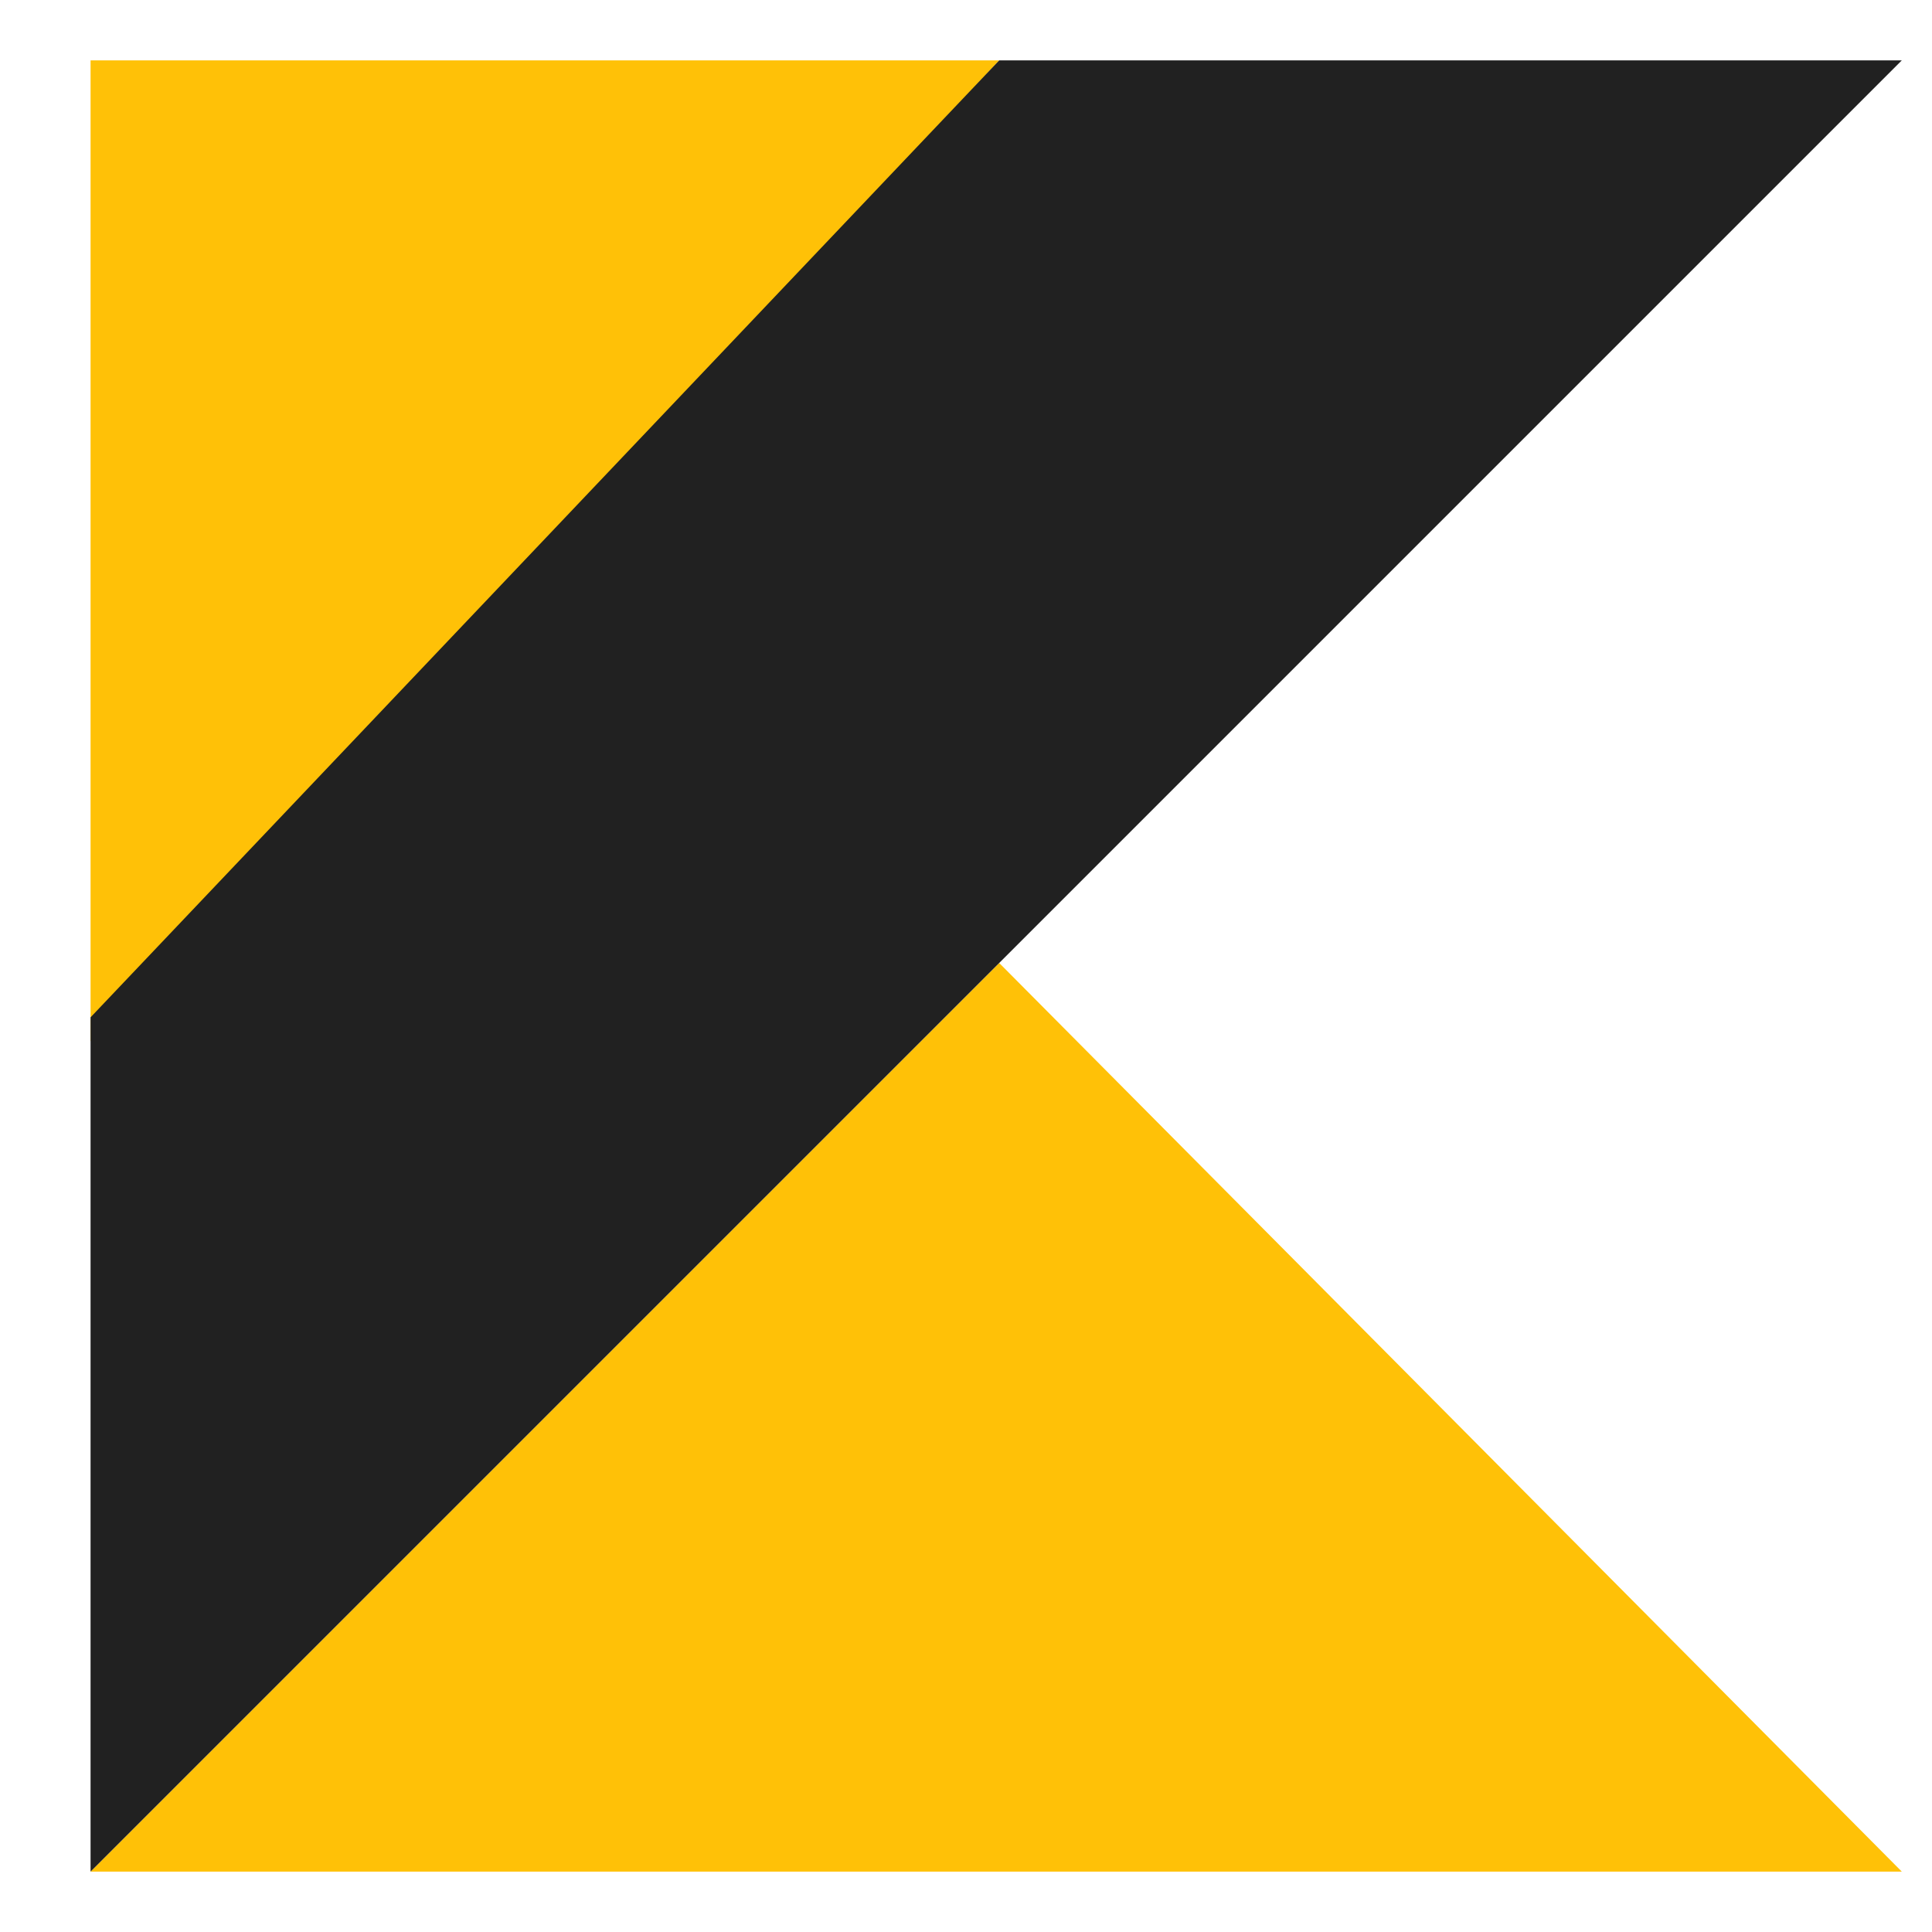 <svg width="64" height="64" viewBox="0 0 64 64" fill="none" xmlns="http://www.w3.org/2000/svg">
<path d="M3 62L33.1 31.9L63 62H3Z" fill="#FFC107"/>
<path d="M3 2H33.1L3 34.5V2Z" fill="#FFC107"/>
<path d="M33.1 2L3 33.7V62L33.1 31.9L63 2H33.1Z" fill="#212121"/>
</svg>
